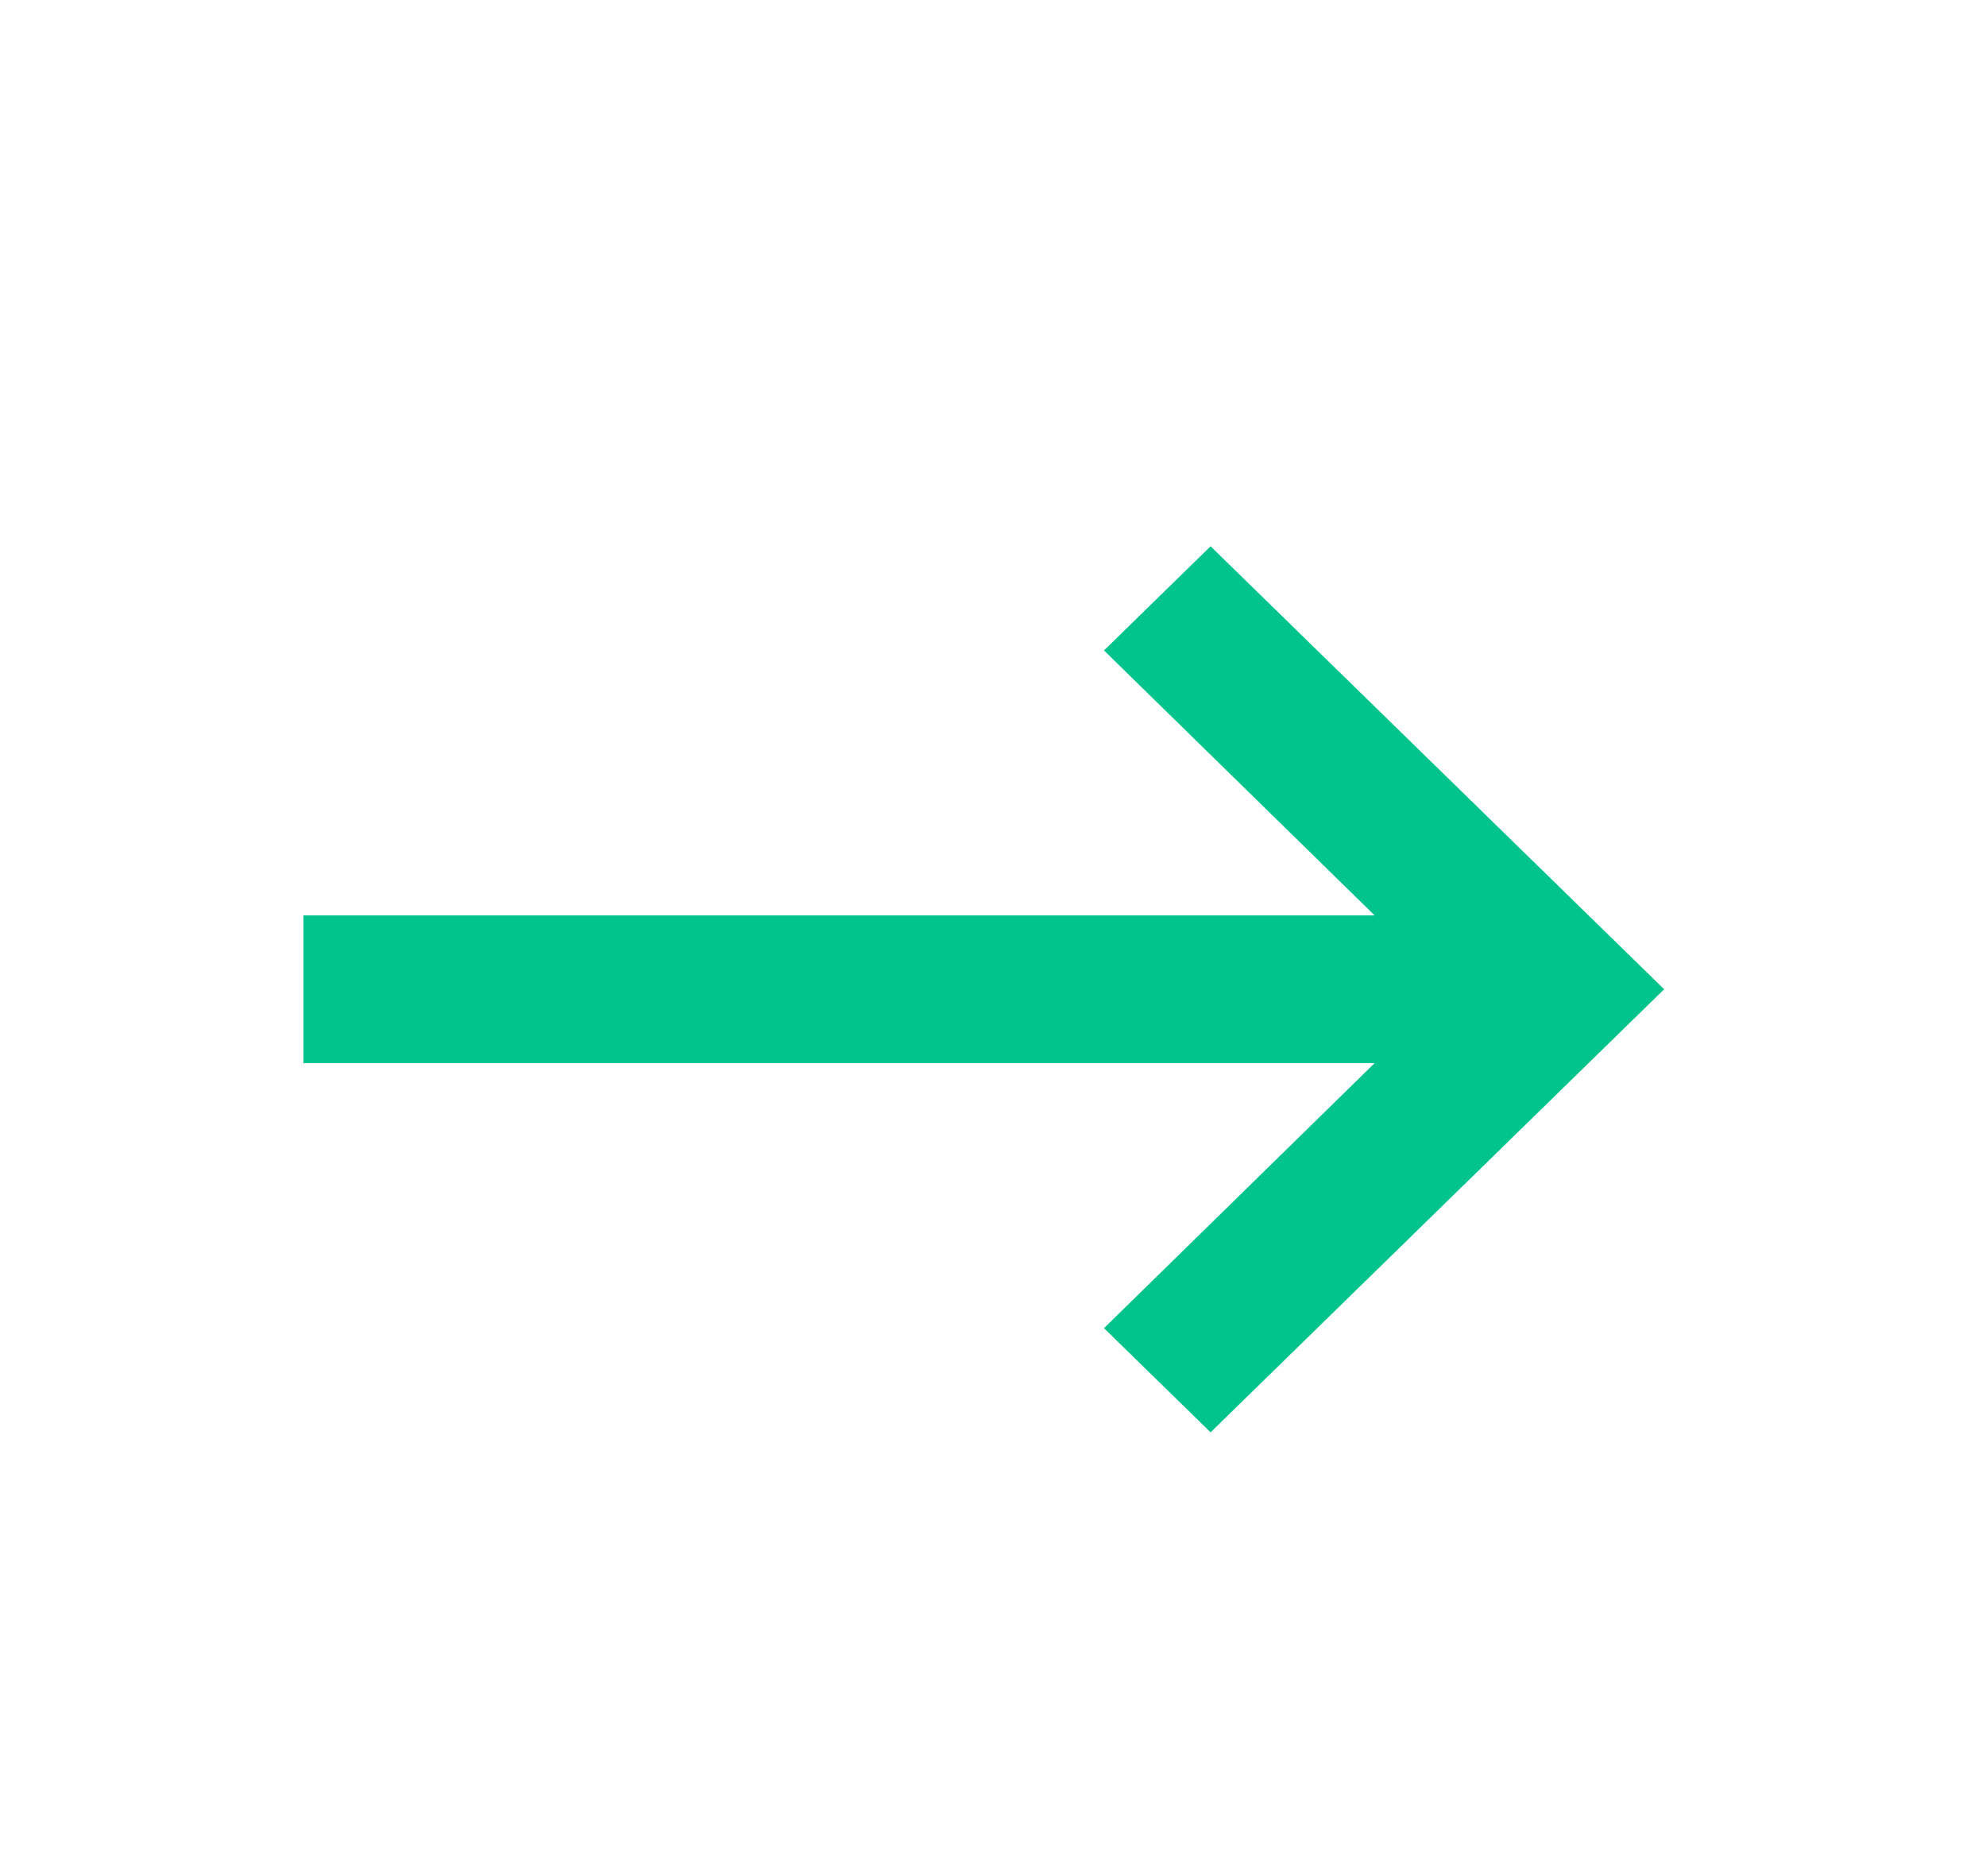 <svg width="18" height="17" viewBox="0 0 18 17" fill="none" xmlns="http://www.w3.org/2000/svg">
<path fill-rule="evenodd" clip-rule="evenodd" d="M2.75 8.295H12.459L10.006 5.894L10.972 4.95L15.083 8.964L10.972 12.979L10.006 12.035L12.459 9.633H2.75V8.295Z" fill="#00C48C"/>
</svg>

